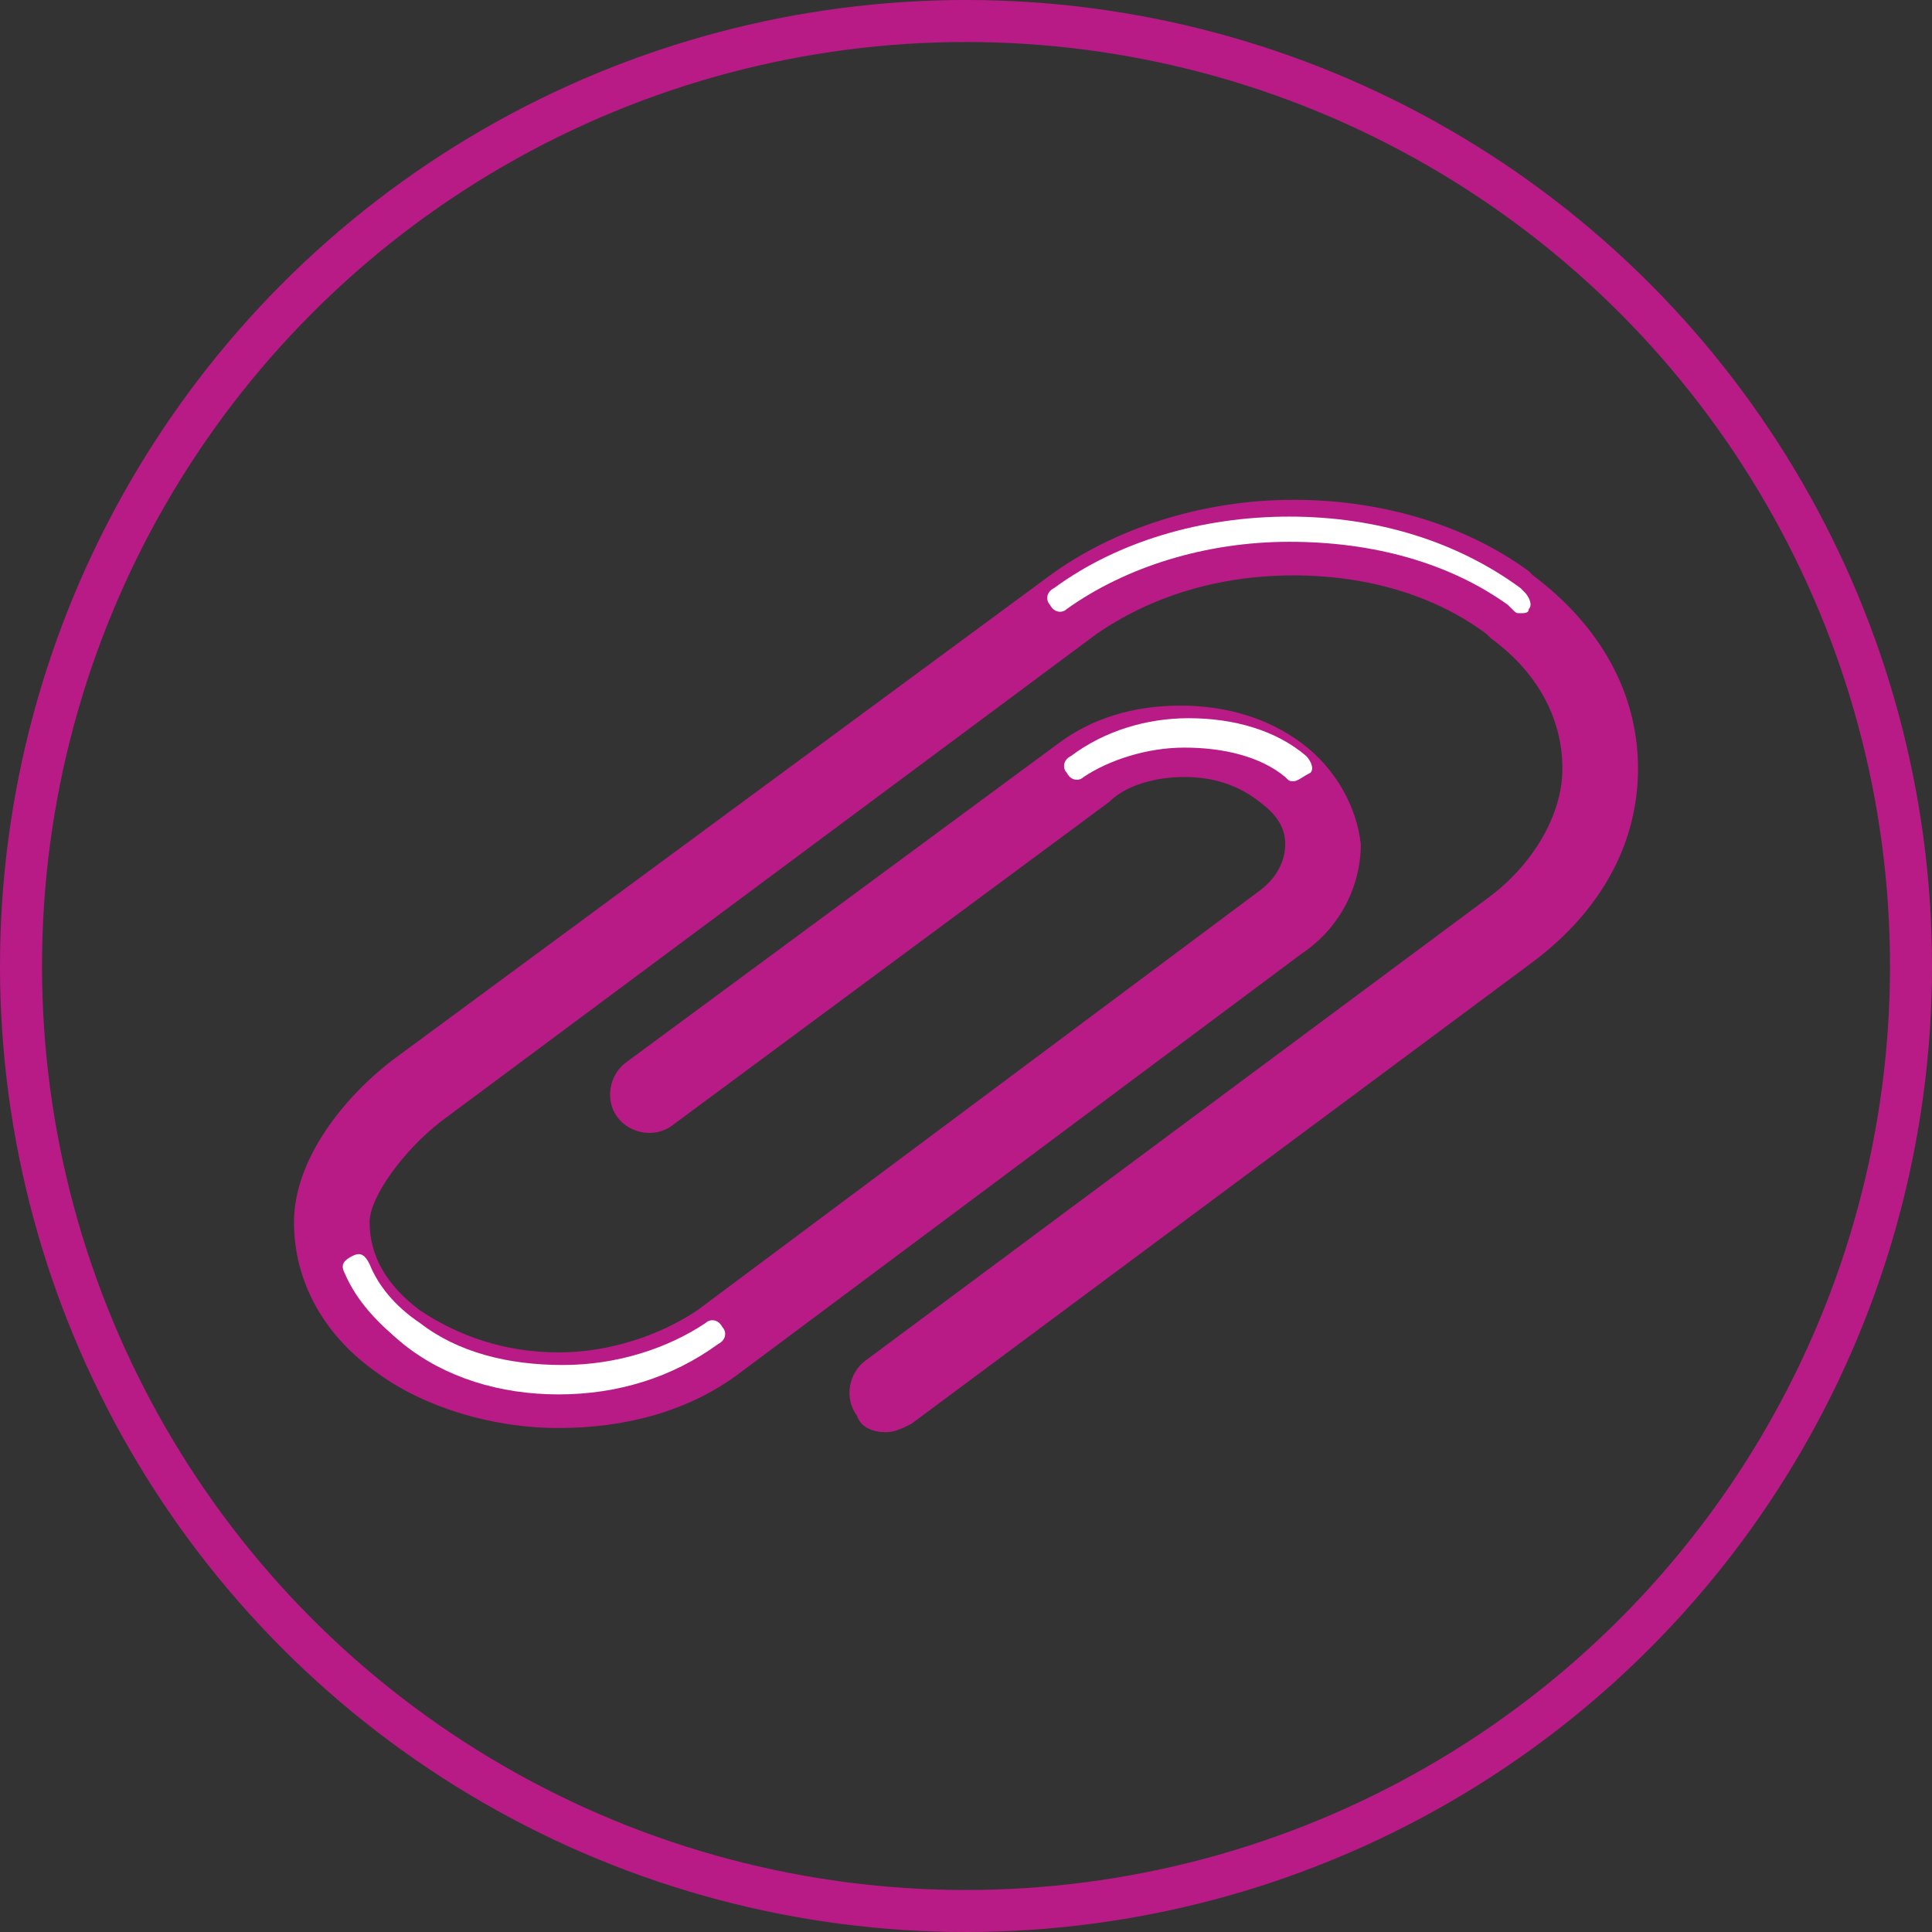 <?xml version="1.0" encoding="utf-8"?>
<!-- Generator: Adobe Illustrator 22.1.0, SVG Export Plug-In . SVG Version: 6.00 Build 0)  -->
<svg version="1.1" id="Layer_1" xmlns="http://www.w3.org/2000/svg" xmlns:xlink="http://www.w3.org/1999/xlink" x="0px" y="0px"
	 viewBox="0 0 46 46" style="enable-background:new 0 0 46 46;" xml:space="preserve">
<rect x="0" y="0" width="46" height="46" fill="#333333" stroke="none"/>
<style type="text/css">
	.st0{fill:none;stroke:#B91B86;}
	.st1{fill:#B91B86;}
	.st2{fill:#FFFFFF;}
</style>
<circle class="st0" cx="23" cy="23" r="22.5"/>
<g>
	<g>
		<g>
			<g>
				<path class="st1" d="M21.1,34.1c-0.3,0-0.6-0.1-0.7-0.4c-0.3-0.4-0.2-1,0.2-1.3l14.8-11c1.1-0.8,1.8-2,1.8-3.1
					c0-1.2-0.6-2.3-1.7-3.1l-0.1-0.1c-1.2-0.9-2.8-1.4-4.6-1.4c-1.8,0-3.4,0.5-4.7,1.4L10.5,26.7c-0.9,0.7-1.7,1.8-1.7,2.4
					c0,0.8,0.4,1.5,1.2,2.1c0.9,0.6,2,1,3.3,1c1.2,0,2.4-0.4,3.3-1l13.4-10c0.4-0.3,0.6-0.7,0.6-1.1c0-0.4-0.2-0.7-0.6-1
					c-0.5-0.4-1.1-0.6-1.8-0.6c-0.7,0-1.4,0.2-1.8,0.6L16,26.8c-0.4,0.3-1,0.2-1.3-0.2c-0.3-0.4-0.2-1,0.2-1.3l10.3-7.6
					c0.8-0.6,1.8-0.9,2.9-0.9c1.1,0,2.1,0.3,2.9,0.9c0.8,0.6,1.3,1.5,1.4,2.4c0,0,0,0,0,0c0,1-0.5,2-1.4,2.6l-13.4,10
					c-1.2,0.9-2.7,1.3-4.3,1.3c-1.6,0-3.2-0.5-4.3-1.3C7.7,31.8,7,30.5,7,29.1c0-1.5,1.2-3,2.4-3.9L25,13.7c1.5-1.1,3.6-1.8,5.8-1.8
					c2.1,0,4.1,0.6,5.6,1.7c0,0,0,0,0,0l0.1,0.1c0,0,0,0,0,0c1.6,1.2,2.5,2.8,2.5,4.6c0,1.8-0.9,3.4-2.5,4.6l-14.8,11
					C21.5,34,21.3,34.1,21.1,34.1z"/>
			</g>
		</g>
	</g>
	<g>
		<path class="st2" d="M13.3,33.2c-1.4,0-2.7-0.4-3.7-1.2c-0.6-0.5-1.1-1-1.4-1.7c-0.1-0.2,0-0.3,0.2-0.4c0.2-0.1,0.3,0,0.4,0.2
			c0.2,0.5,0.6,1,1.2,1.4c0.9,0.7,2.1,1,3.4,1c1.3,0,2.5-0.4,3.4-1c0.1-0.1,0.3-0.1,0.4,0.1c0.1,0.1,0.1,0.3-0.1,0.4
			C16,32.8,14.7,33.2,13.3,33.2z"/>
	</g>
	<g>
		<path class="st2" d="M30.8,18.6c-0.1,0-0.1,0-0.2-0.1c-0.6-0.5-1.5-0.7-2.4-0.7c-0.9,0-1.8,0.3-2.4,0.7c-0.1,0.1-0.3,0.1-0.4-0.1
			c-0.1-0.1-0.1-0.3,0.1-0.4c0.8-0.6,1.8-0.9,2.8-0.9c1.1,0,2.1,0.3,2.8,0.9c0.1,0.1,0.2,0.3,0.1,0.4C31,18.5,30.9,18.6,30.8,18.6z"
			/>
	</g>
	<g>
		<path class="st2" d="M36.2,14.6c-0.1,0-0.1,0-0.2-0.1l-0.1-0.1c-1.4-1-3.2-1.5-5.2-1.5c-2,0-3.9,0.6-5.3,1.6
			c-0.1,0.1-0.3,0.1-0.4-0.1c-0.1-0.1-0.1-0.3,0.1-0.4c1.5-1.1,3.5-1.7,5.6-1.7c2.1,0,4,0.6,5.5,1.7l0.1,0.1
			c0.1,0.1,0.2,0.3,0.1,0.4C36.4,14.6,36.3,14.6,36.2,14.6z"/>
	</g>
</g>
</svg>
